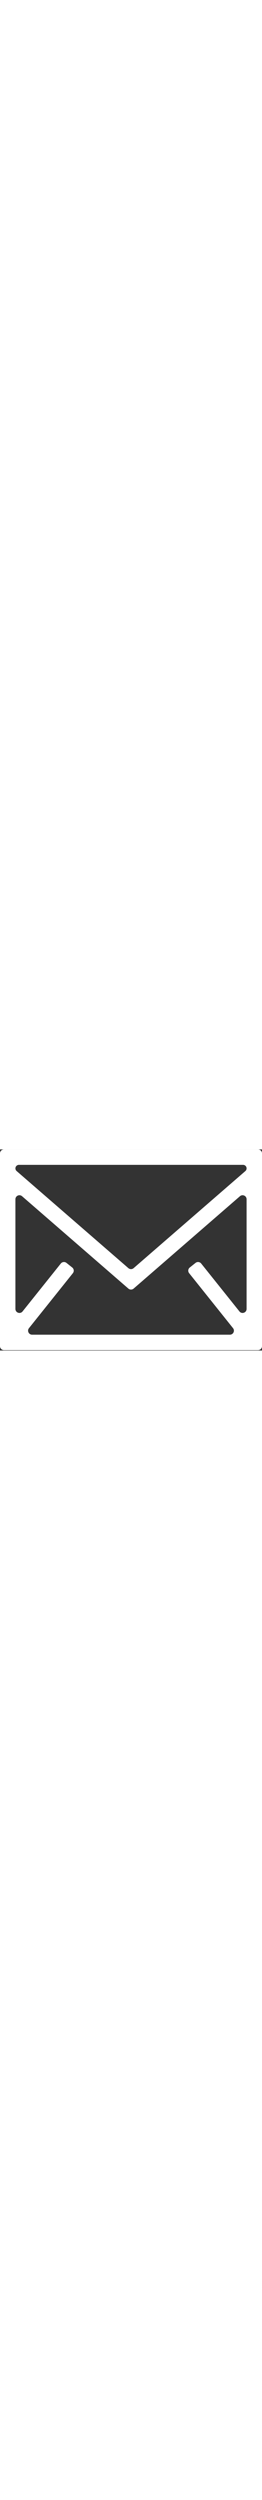 <svg width="21" viewBox="0 0 261 200" fill="none" xmlns="http://www.w3.org/2000/svg">
    <rect x="0" y="0" width="261" height="200" fill="#333333" stroke="none"/>
    <path fill-rule="evenodd" clip-rule="evenodd"
          d="M0 195.588C0 197.797 1.791 199.588 4 199.588H257C259.209 199.588 261 197.797 261 195.588V4C261 1.791 259.209 0 257 0H4C1.791 0 0 1.791 0 4V195.588ZM16.567 21.534C15.796 20.865 15.353 19.895 15.353 18.874V18.874C15.353 16.929 16.929 15.353 18.874 15.353H242.126C244.071 15.353 245.647 16.929 245.647 18.874V18.874C245.647 19.894 245.204 20.865 244.433 21.534L133.121 118.064C131.617 119.368 129.383 119.368 127.879 118.064L16.567 21.534ZM239.027 46.55C241.617 44.303 245.647 46.143 245.647 49.572V158.616C245.647 162.397 240.886 164.067 238.524 161.115L200.411 113.476C199.032 111.753 196.518 111.472 194.792 112.849L189.039 117.439C187.311 118.818 187.029 121.338 188.411 123.064L232.143 177.737C234.238 180.356 232.373 184.235 229.019 184.235H31.981C28.627 184.235 26.762 180.356 28.857 177.737L72.59 123.064C73.971 121.338 73.689 118.818 71.961 117.439L66.208 112.849C64.483 111.472 61.968 111.753 60.59 113.476L22.476 161.115C20.114 164.067 15.353 162.397 15.353 158.616V49.572C15.353 46.143 19.384 44.303 21.974 46.55L127.879 138.391C129.383 139.695 131.617 139.695 133.121 138.391L239.027 46.55Z"
          fill="white"/>
</svg>

